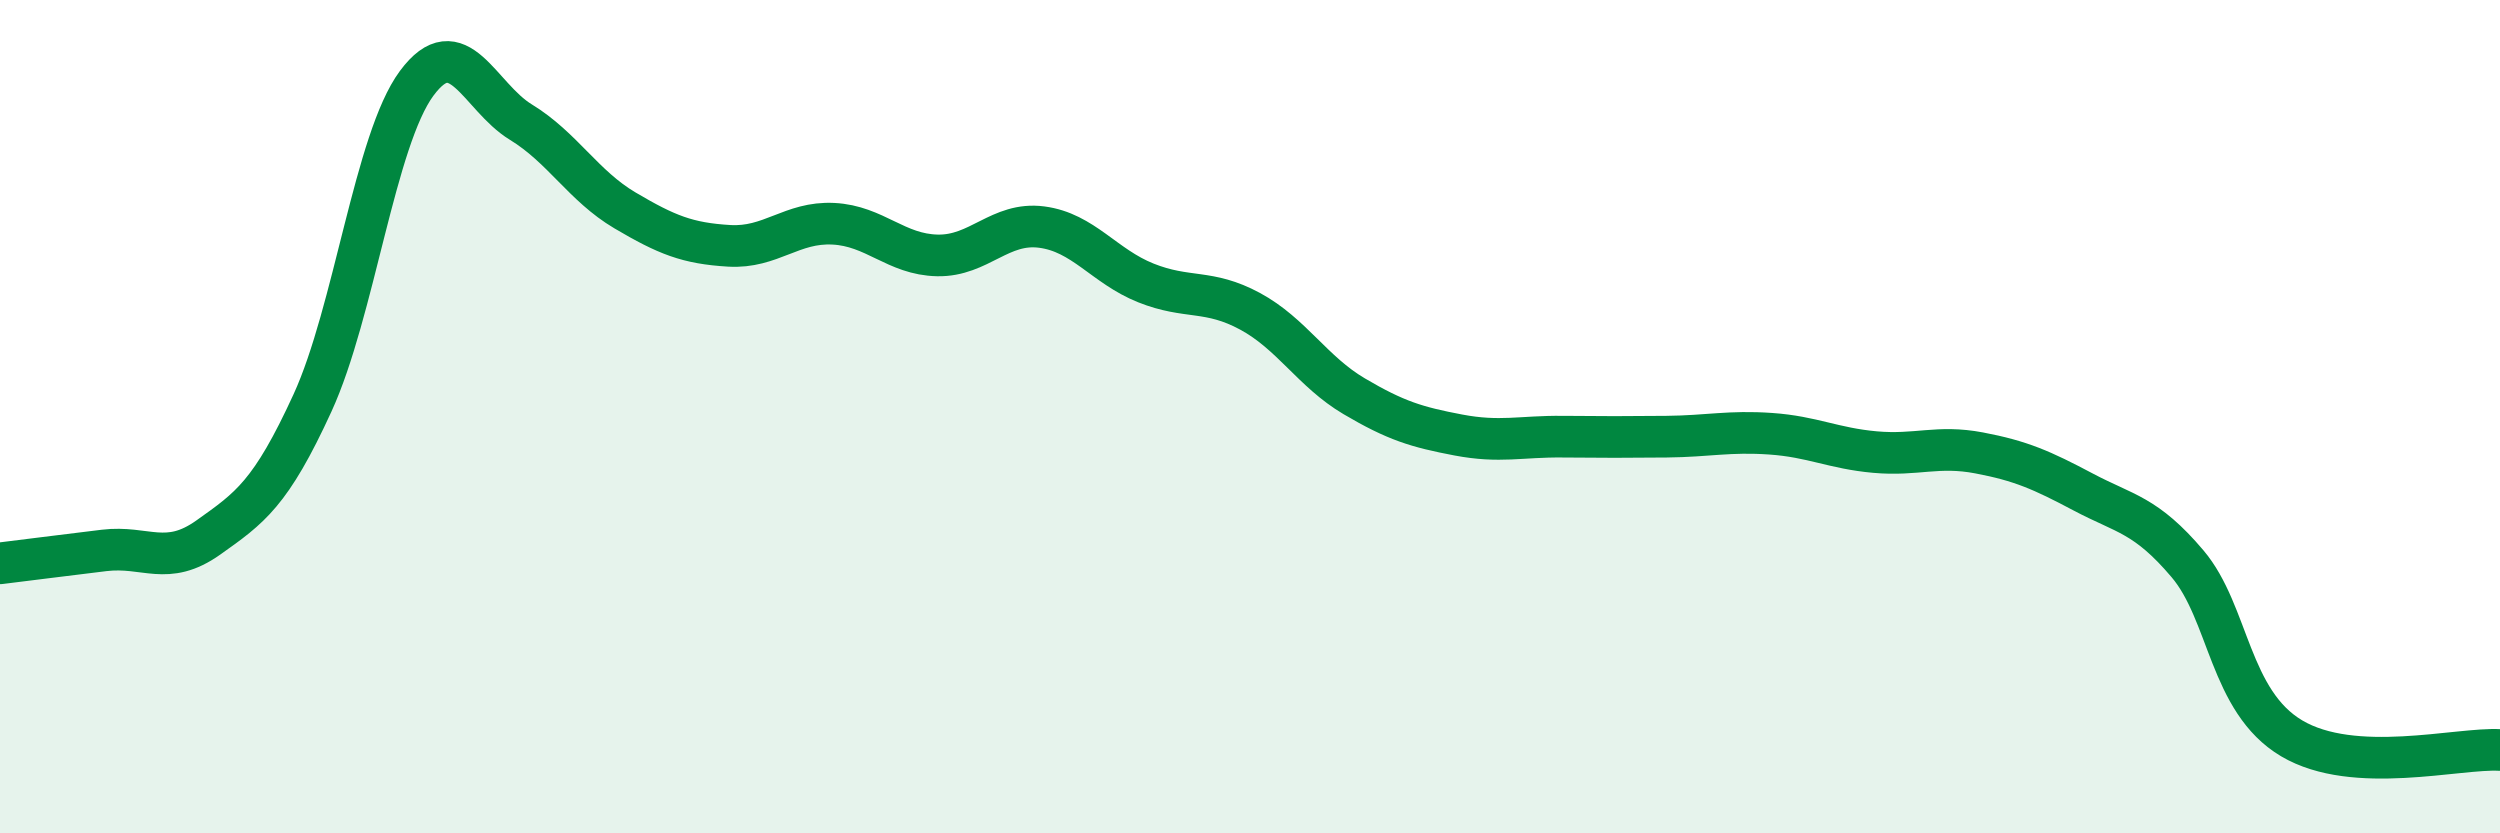 
    <svg width="60" height="20" viewBox="0 0 60 20" xmlns="http://www.w3.org/2000/svg">
      <path
        d="M 0,13.52 C 0.5,13.46 1.5,13.33 2.5,13.21 C 3.5,13.09 4,13.61 5,12.9 C 6,12.19 6.5,11.85 7.5,9.67 C 8.5,7.49 9,3.35 10,2 C 11,0.65 11.5,2.32 12.5,2.93 C 13.5,3.54 14,4.46 15,5.05 C 16,5.64 16.5,5.84 17.5,5.9 C 18.5,5.96 19,5.32 20,5.37 C 21,5.42 21.5,6.11 22.5,6.13 C 23.5,6.15 24,5.32 25,5.45 C 26,5.58 26.5,6.39 27.5,6.79 C 28.5,7.19 29,6.93 30,7.47 C 31,8.01 31.5,8.92 32.5,9.51 C 33.5,10.1 34,10.25 35,10.44 C 36,10.63 36.5,10.47 37.5,10.48 C 38.5,10.49 39,10.49 40,10.48 C 41,10.47 41.5,10.34 42.5,10.41 C 43.5,10.48 44,10.76 45,10.85 C 46,10.94 46.5,10.68 47.5,10.87 C 48.5,11.06 49,11.28 50,11.81 C 51,12.34 51.5,12.35 52.5,13.53 C 53.5,14.71 53.5,16.83 55,17.72 C 56.5,18.61 59,17.94 60,18L60 20L0 20Z"
        fill="#008740"
        opacity="0.1"
        stroke-linecap="round"
        stroke-linejoin="round"
      />
      <path
        d="M 0,13.52 C 0.5,13.46 1.5,13.33 2.5,13.21 C 3.5,13.09 4,13.61 5,12.9 C 6,12.19 6.5,11.85 7.5,9.67 C 8.5,7.49 9,3.35 10,2 C 11,0.65 11.5,2.32 12.5,2.93 C 13.5,3.54 14,4.46 15,5.05 C 16,5.64 16.5,5.84 17.5,5.9 C 18.5,5.96 19,5.32 20,5.37 C 21,5.42 21.5,6.11 22.5,6.13 C 23.5,6.15 24,5.32 25,5.45 C 26,5.58 26.5,6.39 27.5,6.79 C 28.5,7.19 29,6.93 30,7.47 C 31,8.01 31.5,8.92 32.5,9.51 C 33.5,10.1 34,10.25 35,10.44 C 36,10.63 36.5,10.47 37.5,10.48 C 38.5,10.49 39,10.49 40,10.48 C 41,10.47 41.5,10.34 42.5,10.41 C 43.5,10.48 44,10.76 45,10.85 C 46,10.94 46.5,10.68 47.5,10.87 C 48.5,11.06 49,11.28 50,11.81 C 51,12.34 51.5,12.35 52.5,13.53 C 53.5,14.71 53.5,16.83 55,17.72 C 56.5,18.61 59,17.94 60,18"
        stroke="#008740"
        stroke-width="1"
        fill="none"
        stroke-linecap="round"
        stroke-linejoin="round"
      />
    </svg>
  